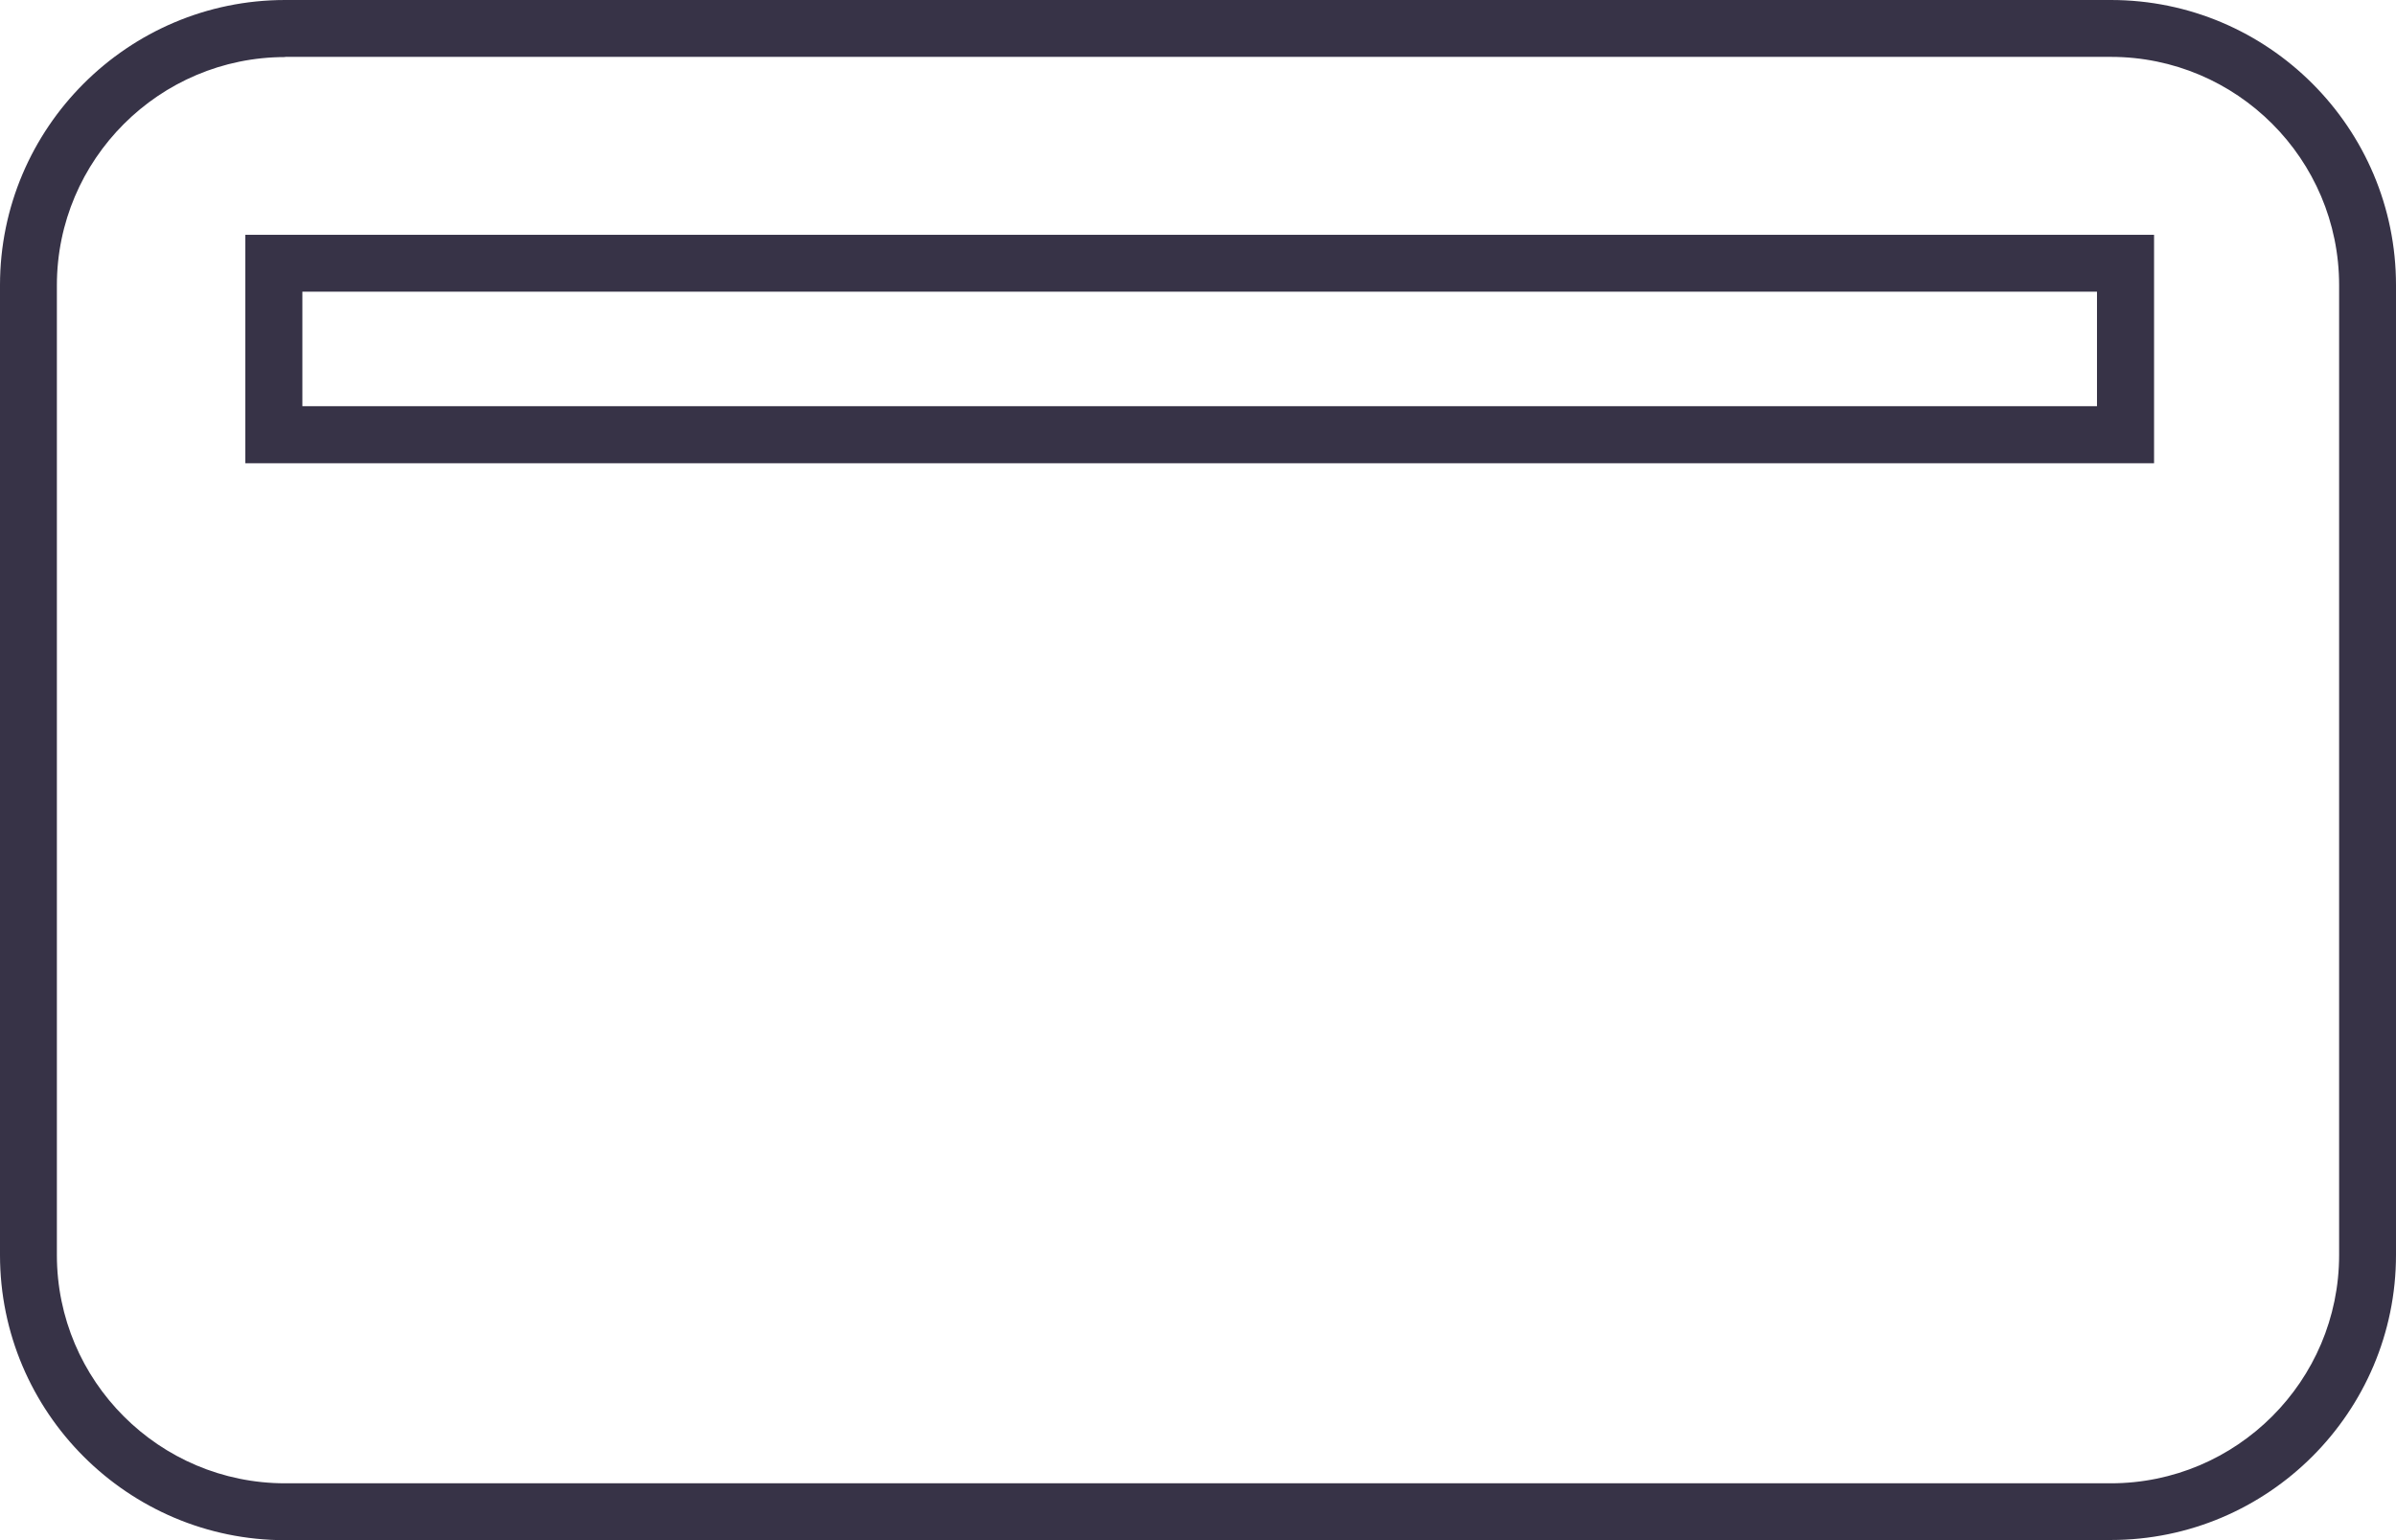 <?xml version="1.0" encoding="UTF-8"?>
<svg id="Layer_2" data-name="Layer 2" xmlns="http://www.w3.org/2000/svg" viewBox="0 0 128.05 82.32">
  <defs>
    <style>
      .cls-1 {
        fill: none;
      }

      .cls-1, .cls-2 {
        stroke-width: 0px;
      }

      .cls-2 {
        fill: #373347;
      }
    </style>
  </defs>
  <g id="Layer_1-2" data-name="Layer 1">
    <g id="Group_9360" data-name="Group 9360">
      <g id="Group_8964" data-name="Group 8964">
        <g id="Rectangle_2009" data-name="Rectangle 2009">
          <rect class="cls-1" y="0" width="128.05" height="82.32" rx="15.24" ry="15.24"/>
          <path class="cls-2" d="M112.81,82.32H15.24C6.84,82.32,0,75.48,0,67.08V15.24C0,6.84,6.84,0,15.24,0h97.57c8.41,0,15.24,6.84,15.24,15.24v51.83c0,8.41-6.84,15.24-15.24,15.24ZM15.24,3.05c-6.72,0-12.2,5.47-12.2,12.2v51.83c0,6.73,5.47,12.2,12.2,12.2h97.57c6.72,0,12.2-5.47,12.2-12.2V15.24c0-6.73-5.47-12.2-12.2-12.2H15.24Z"/>
        </g>
      </g>
      <g id="Path_1939" data-name="Path 1939">
        <path class="cls-2" d="M115.12,24.76H13.11v-12.21h102.01v12.21ZM16.16,21.71h95.91v-6.12H16.16v6.12Z"/>
      </g>
    </g>
  </g>
</svg>